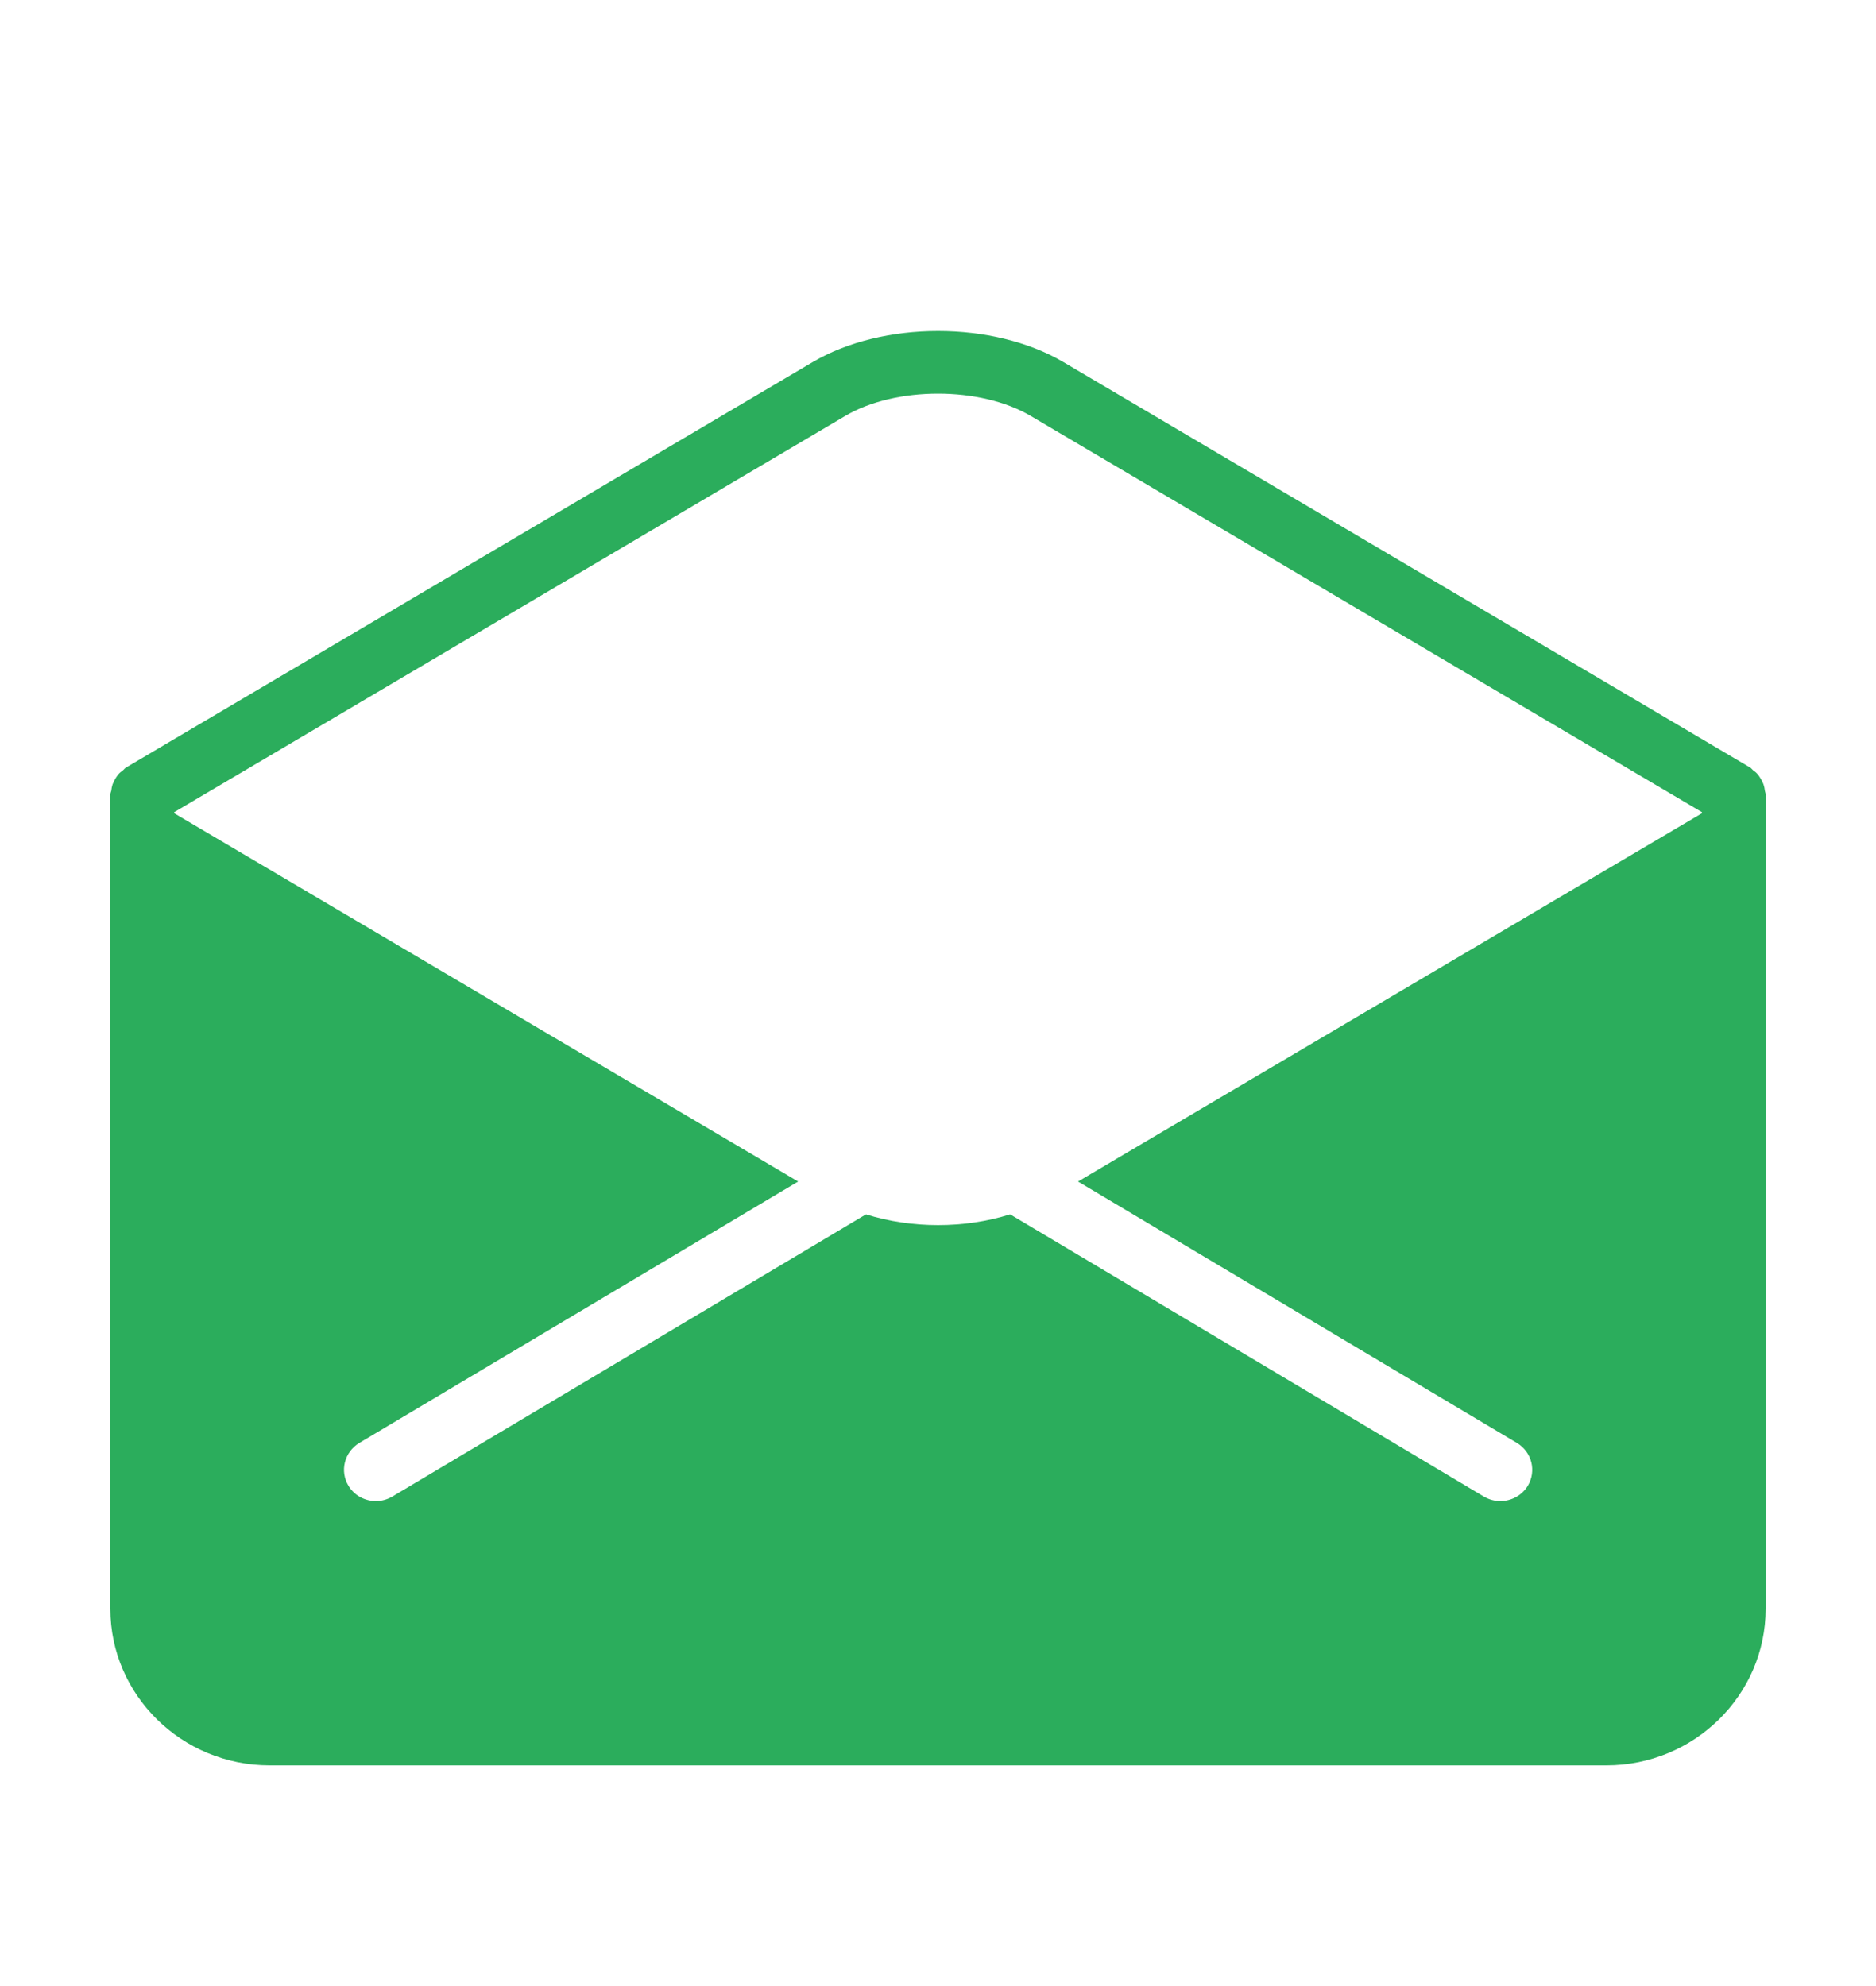 <svg width="34" height="36" viewBox="0 0 34 36" fill="none" xmlns="http://www.w3.org/2000/svg">
<g clip-path="url(#clip0_1640_2682)">
<mask id="mask0_1640_2682" style="mask-type:luminance" maskUnits="userSpaceOnUse" x="0" y="0" width="34" height="36">
<path d="M34 0H0V36H34V0Z" fill="white"/>
</mask>
<g mask="url(#mask0_1640_2682)">
<mask id="mask1_1640_2682" style="mask-type:luminance" maskUnits="userSpaceOnUse" x="0" y="0" width="34" height="36">
<path d="M34 0H0V36H34V0Z" fill="white"/>
</mask>
<g mask="url(#mask1_1640_2682)">
<path d="M31.986 14.335C31.982 14.296 31.975 14.259 31.962 14.221C31.95 14.186 31.934 14.155 31.916 14.124C31.897 14.094 31.88 14.064 31.856 14.036C31.831 14.006 31.802 13.982 31.769 13.959C31.751 13.944 31.741 13.926 31.721 13.914L19.276 6.565C18.002 5.812 16.001 5.812 14.726 6.565L2.282 13.914C2.262 13.926 2.25 13.944 2.233 13.959C2.201 13.982 2.171 14.006 2.145 14.036C2.121 14.064 2.103 14.094 2.085 14.125C2.067 14.156 2.051 14.189 2.039 14.222C2.027 14.259 2.021 14.296 2.016 14.337C2.01 14.358 2 14.377 2 14.4V29.161C2 30.726 3.295 32 4.885 32H29.115C30.705 32 32 30.726 32 29.161V14.4C32 14.377 31.99 14.358 31.986 14.335ZM15.318 7.54C16.229 7 17.77 7 18.681 7.54L30.846 14.722V14.741L19.538 21.417L27.491 26.155C27.763 26.318 27.851 26.666 27.687 26.936C27.577 27.112 27.387 27.209 27.192 27.209C27.09 27.209 26.988 27.183 26.894 27.128L18.307 22.012C17.485 22.272 16.519 22.272 15.695 22.012L7.109 27.128C7.016 27.183 6.913 27.209 6.812 27.209C6.617 27.209 6.426 27.112 6.318 26.936C6.153 26.668 6.24 26.319 6.513 26.155L14.465 21.417L3.157 14.741V14.722L15.318 7.54Z" fill="#2BAD5C"/>
</g>
</g>
</g>
<defs>
<clipPath id="clip0_1640_2682">
<rect width="34" height="36" fill="white"/>
</clipPath>
</defs>
</svg>
